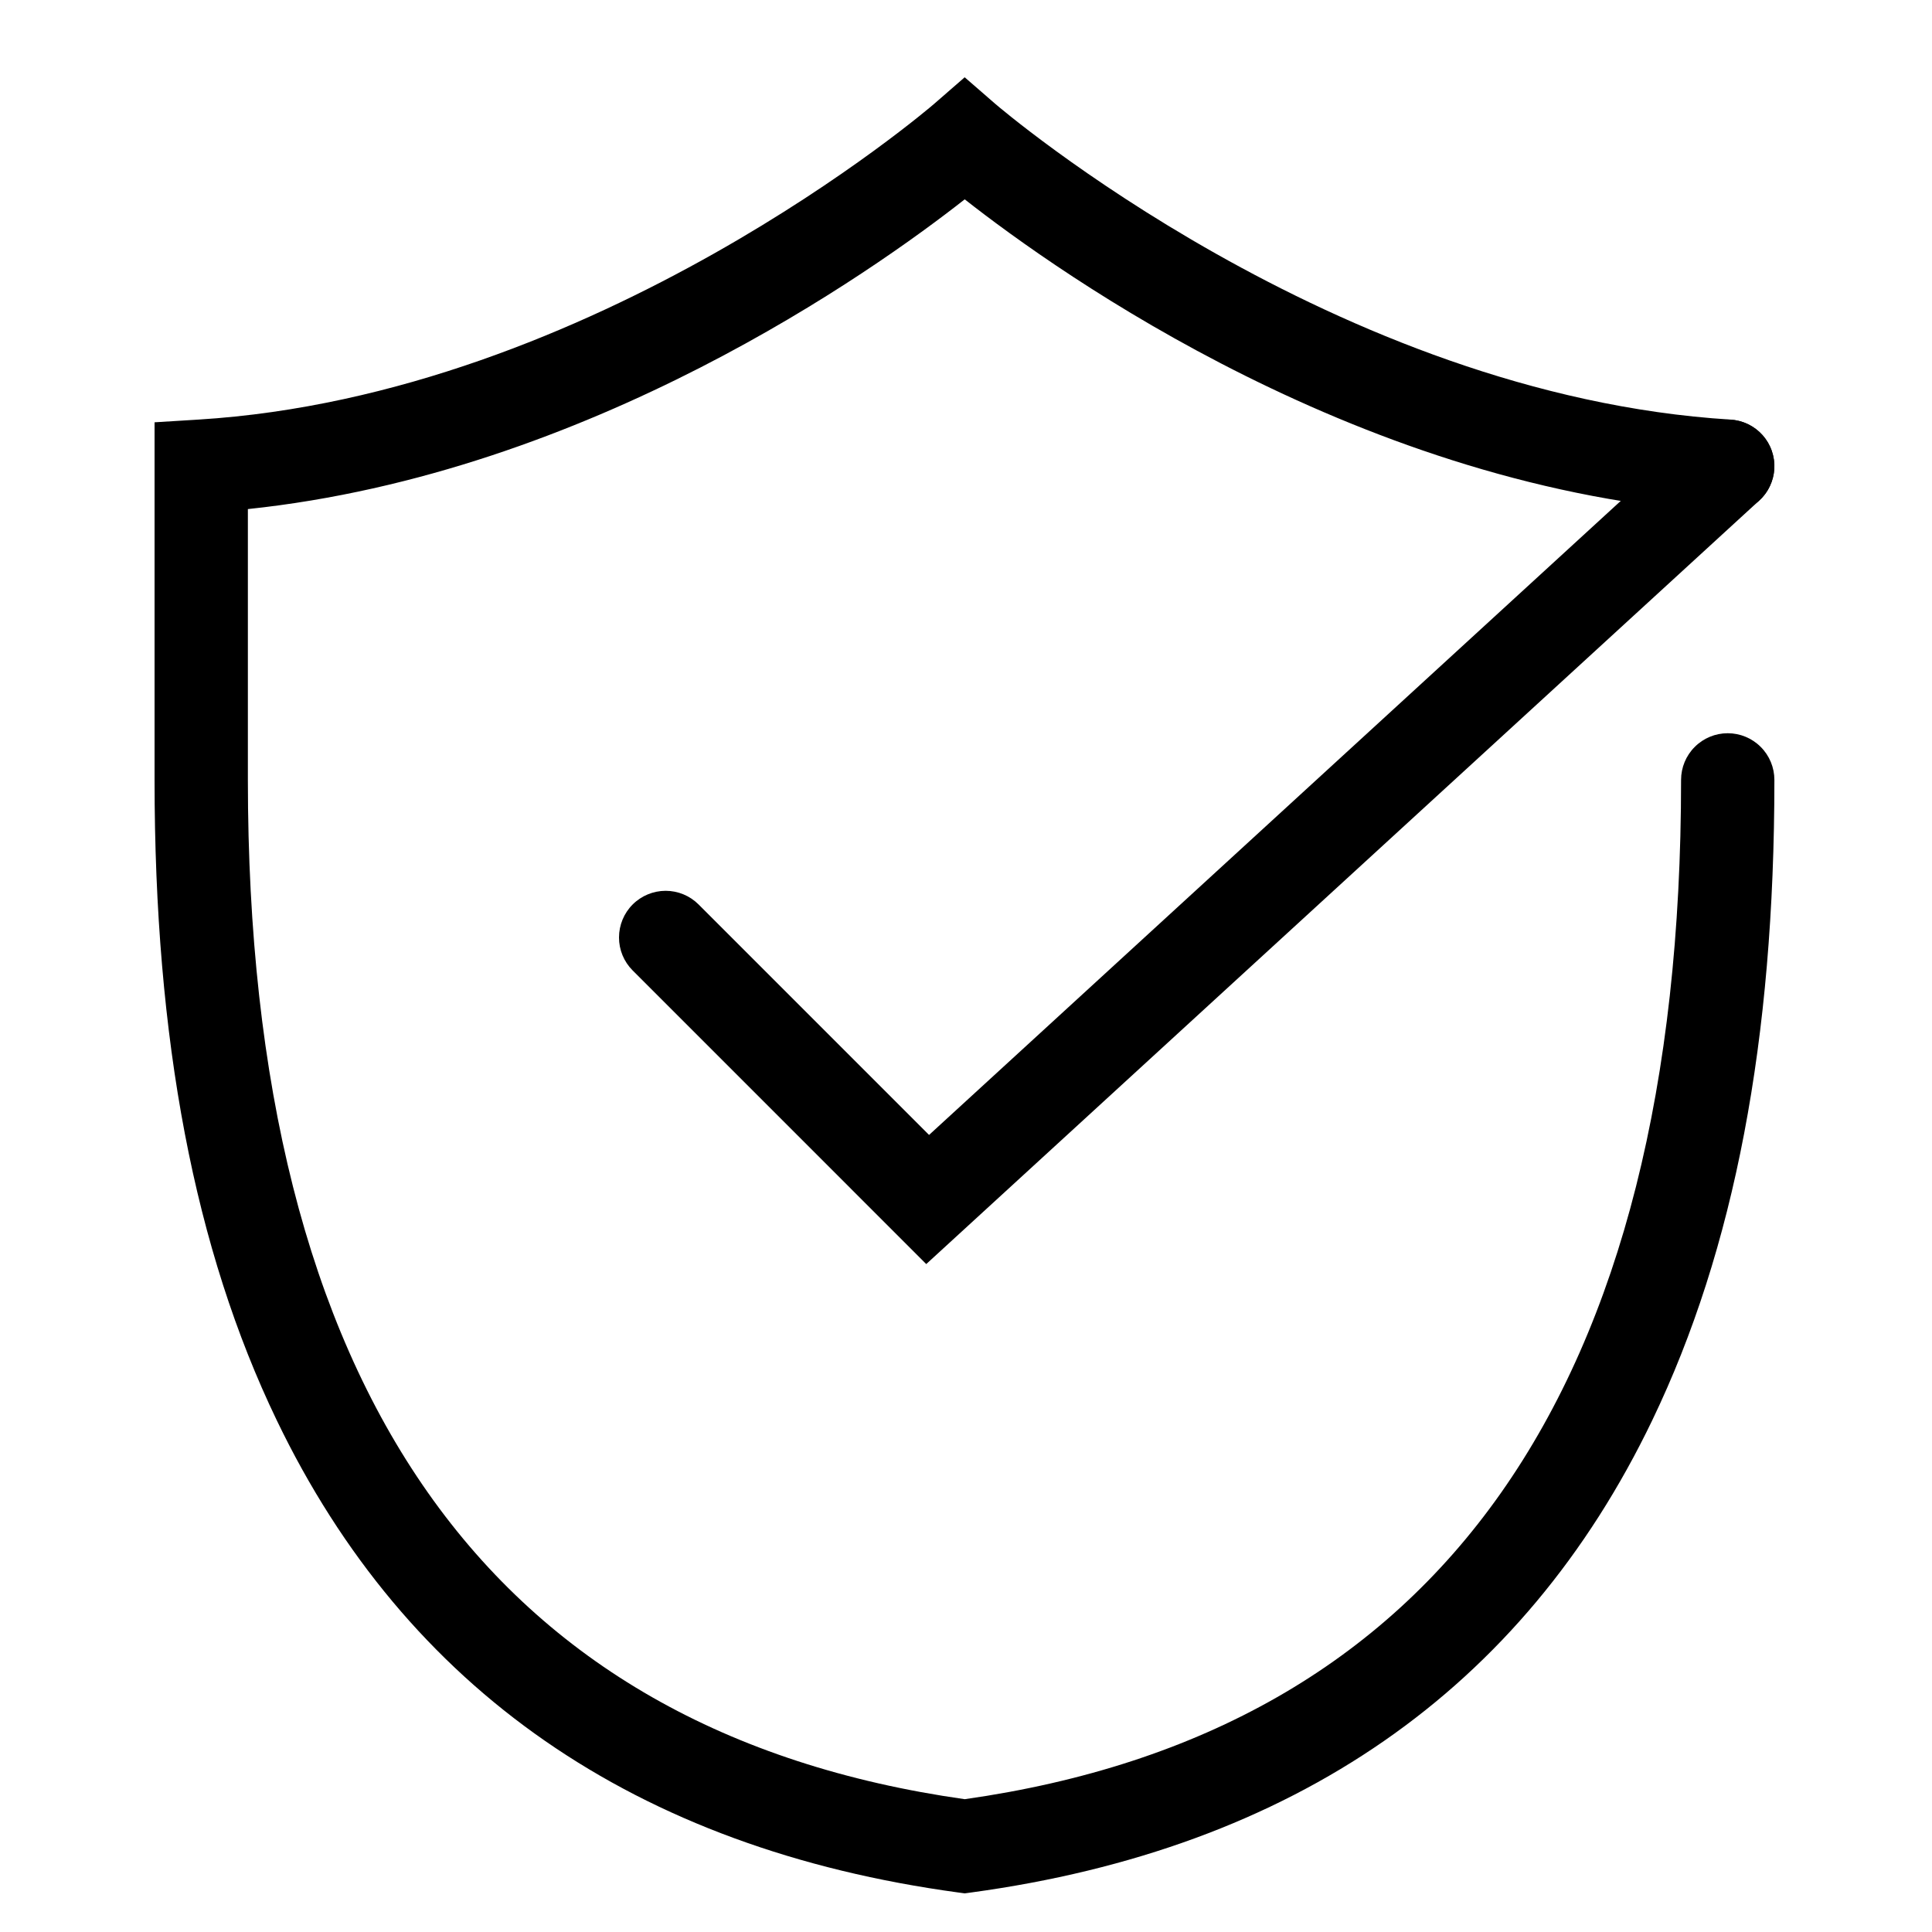 <svg width="50" height="50" viewBox="0 0 50 50" fill="none" xmlns="http://www.w3.org/2000/svg">
<rect width="50" height="50" fill="white"/>
<path d="M24.967 49L24.804 48.978C16.453 47.843 10.518 43.731 7.162 36.756C5.034 32.334 4 26.913 4 20.184V10.929L5.133 10.859C15.404 10.226 24.088 2.764 24.174 2.689L24.966 2L25.759 2.689C25.846 2.764 34.554 10.228 44.788 10.859C44.946 10.869 45.101 10.91 45.244 10.979C45.386 11.049 45.514 11.146 45.619 11.264C45.724 11.383 45.805 11.521 45.856 11.672C45.908 11.822 45.929 11.98 45.92 12.139C45.91 12.297 45.869 12.452 45.799 12.594C45.73 12.737 45.633 12.864 45.514 12.969C45.395 13.074 45.256 13.155 45.106 13.206C44.956 13.258 44.797 13.279 44.639 13.269C35.31 12.694 27.437 7.1 24.967 5.159C22.597 7.02 15.254 12.245 6.415 13.175V20.184C6.415 35.945 12.657 44.819 24.967 46.563C37.268 44.819 43.506 35.945 43.506 20.184C43.506 19.863 43.633 19.556 43.86 19.33C44.086 19.103 44.393 18.976 44.713 18.976C45.034 18.976 45.341 19.103 45.567 19.33C45.794 19.556 45.921 19.863 45.921 20.184C45.921 26.913 44.887 32.334 42.761 36.755C39.407 43.731 33.475 47.843 25.13 48.978L24.967 49Z" fill="black"/>
<path d="M23.971 32.714L16.372 25.114C16.146 24.888 16.019 24.581 16.02 24.261C16.02 23.941 16.147 23.634 16.373 23.408C16.599 23.182 16.906 23.055 17.226 23.054C17.546 23.054 17.853 23.181 18.079 23.407L24.044 29.372L43.897 11.174C44.133 10.959 44.446 10.845 44.765 10.86C45.085 10.874 45.386 11.014 45.602 11.25C45.818 11.486 45.932 11.797 45.918 12.117C45.904 12.437 45.764 12.738 45.529 12.954L23.971 32.714Z" fill="black"/>
</svg>
